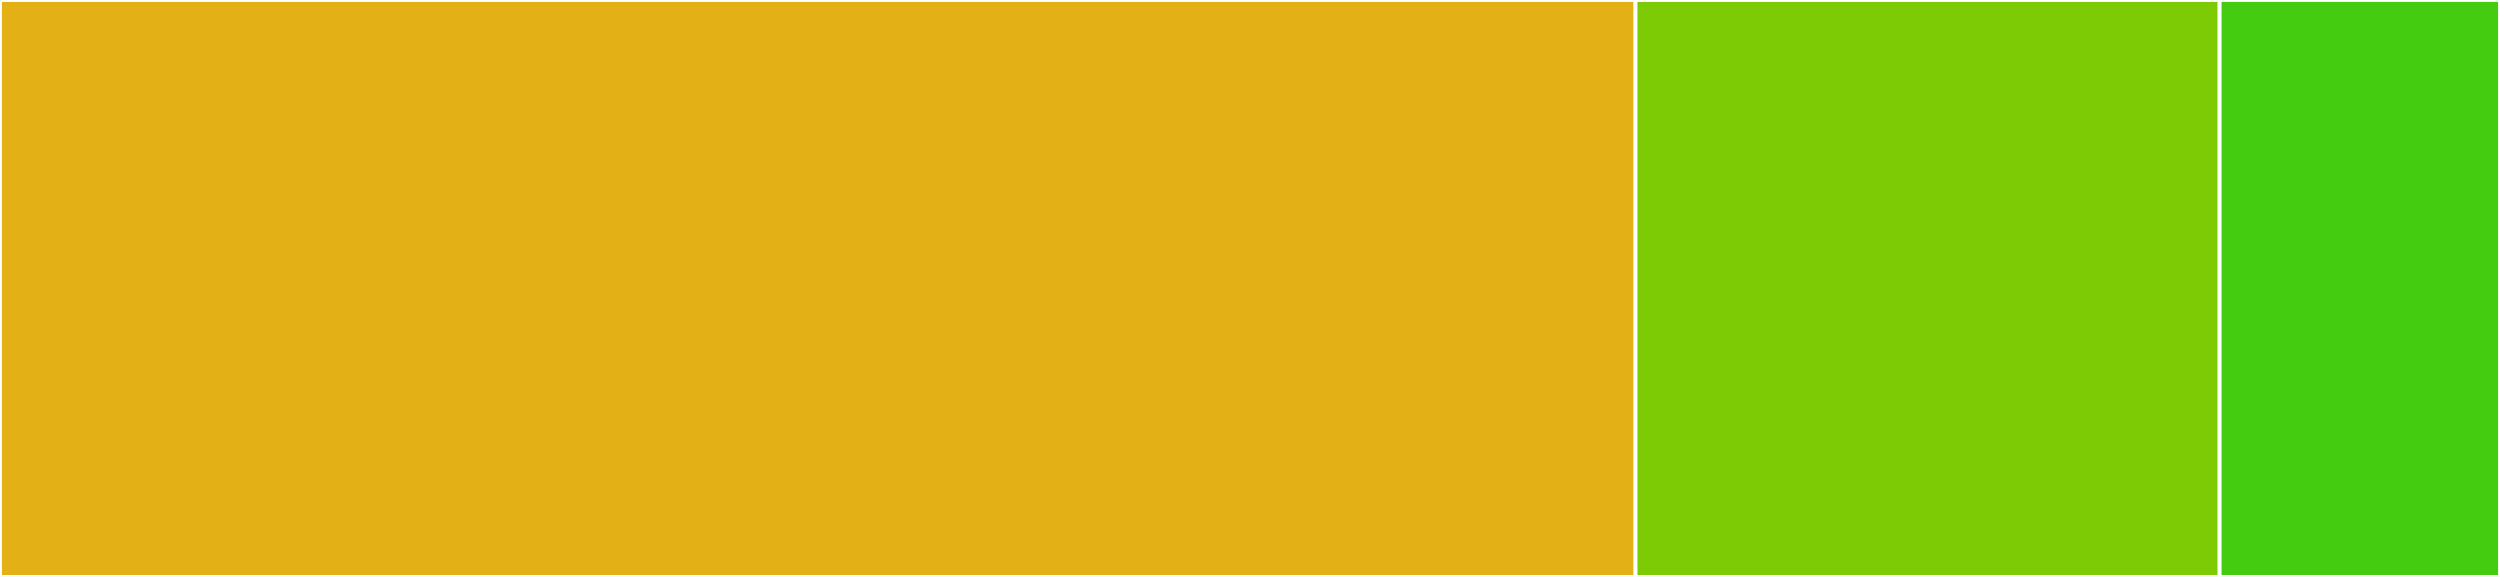 <svg baseProfile="full" width="650" height="150" viewBox="0 0 650 150" version="1.1"
xmlns="http://www.w3.org/2000/svg" xmlns:ev="http://www.w3.org/2001/xml-events"
xmlns:xlink="http://www.w3.org/1999/xlink">

<rect x="0" y="0" width="650" height="150" fill="#333333" stroke="none"/>

<style>rect.s{mask:url(#mask);}</style>
<defs>
  <pattern id="white" width="4" height="4" patternUnits="userSpaceOnUse" patternTransform="rotate(45)">
    <rect width="2" height="2" transform="translate(0,0)" fill="white"></rect>
  </pattern>
  <mask id="mask">
    <rect x="0" y="0" width="100%" height="100%" fill="url(#white)"></rect>
  </mask>
</defs>

<rect x="0" y="0" width="425.234" height="150.0" fill="#e3b116" stroke="white" stroke-width="1" class=" tooltipped" data-content="Service/MailgunTransport.php"><title>Service/MailgunTransport.php</title></rect>
<rect x="425.234" y="0" width="151.869" height="150.0" fill="#7dcb05" stroke="white" stroke-width="1" class=" tooltipped" data-content="DependencyInjection/cspooSwiftmailerMailgunExtension.php"><title>DependencyInjection/cspooSwiftmailerMailgunExtension.php</title></rect>
<rect x="577.103" y="0" width="72.897" height="150" fill="#4c1" stroke="white" stroke-width="1" class=" tooltipped" data-content="DependencyInjection/Configuration.php"><title>DependencyInjection/Configuration.php</title></rect>
</svg>
